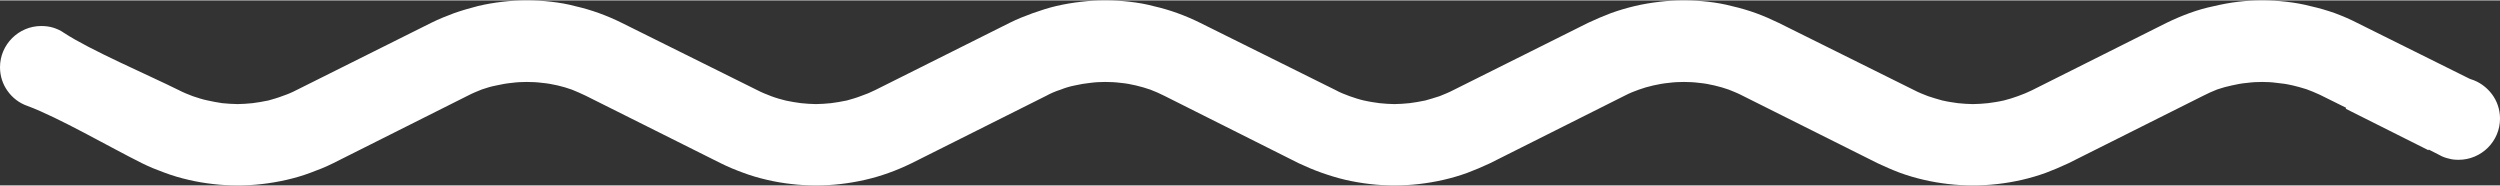 <?xml version="1.0" encoding="UTF-8"?> <!-- Creator: CorelDRAW X7 --> <svg xmlns="http://www.w3.org/2000/svg" xmlns:xlink="http://www.w3.org/1999/xlink" xml:space="preserve" width="296px" height="22px" style="shape-rendering:geometricPrecision; text-rendering:geometricPrecision; image-rendering:optimizeQuality; fill-rule:evenodd; clip-rule:evenodd" viewBox="0 0 10727 794"><rect x="0" y="0" width="10727" height="794" fill="#333333" stroke="none"/> <defs> <style type="text/css"> <![CDATA[ .fil0 {fill:white;fill-rule:nonzero} ]]> </style> </defs> <g id="Слой_x0020_1">  <path class="fil0" d="M767 385c-133,-66 -381,-172 -493,-246 -14,-10 -30,-17 -46,-22 -16,-5 -34,-7 -51,-7 -49,0 -93,20 -125,52 -32,32 -52,76 -52,125 0,38 12,73 32,101 21,30 51,53 86,65 133,49 355,178 492,246 32,16 65,29 98,41 32,12 66,22 101,30 34,8 69,14 105,18 34,4 70,6 106,6 35,0 70,-2 105,-6 35,-4 70,-10 105,-18 35,-8 69,-18 101,-30 33,-12 66,-25 98,-41l578 -290c21,-11 41,-19 61,-27 20,-7 41,-13 62,-17 22,-5 44,-9 66,-11 22,-3 43,-4 64,-4 22,0 44,1 67,4 22,2 44,6 66,11 21,5 42,11 61,18 20,8 40,17 59,26l580 290c32,16 64,29 97,41 32,12 66,22 101,30 34,8 69,14 105,18 34,4 70,6 105,6 36,0 71,-2 106,-6 35,-4 70,-10 105,-18 35,-8 69,-18 102,-30 31,-11 64,-25 97,-41l579 -290c18,-10 39,-19 61,-26 20,-8 40,-14 61,-18 22,-5 45,-9 66,-11 22,-3 44,-4 64,-4 22,0 44,1 67,4 22,2 44,6 65,11 21,5 42,11 62,18 21,8 41,17 61,27l576 289c32,15 65,29 99,41 34,12 67,22 101,30 35,8 70,14 105,18 34,4 70,6 105,6 36,0 71,-2 106,-6 35,-4 70,-10 105,-18 35,-8 69,-18 102,-30 32,-12 65,-26 97,-41l578 -290c21,-11 41,-19 61,-26 19,-7 40,-13 62,-18 22,-5 44,-9 66,-11 22,-3 44,-4 65,-4 21,0 43,1 66,4 22,2 44,6 65,11 22,5 42,11 62,18 20,8 40,16 59,26l580 290c32,15 64,29 96,41 33,12 67,22 102,30 34,8 70,14 105,18 35,4 70,6 105,6 36,0 71,-2 106,-6 35,-4 70,-10 105,-18 35,-8 69,-18 102,-30 32,-12 65,-26 97,-41l579 -290c19,-10 40,-19 60,-27 21,-7 42,-13 62,-17 21,-5 43,-9 66,-11 22,-3 44,-4 65,-4 20,0 41,1 62,4 22,2 43,5 64,10l1 0c20,5 41,10 62,17 19,7 39,15 58,24l113 56 -2 4 355 178 1 -3 47 24c12,7 26,12 40,15 13,4 27,5 42,5 48,0 93,-20 125,-52 32,-32 52,-76 52,-125 0,-39 -13,-76 -35,-105 -23,-30 -54,-53 -91,-64l-5 -2 -481 -239c-31,-16 -64,-30 -96,-42 -34,-12 -68,-22 -104,-30 -34,-9 -69,-15 -104,-19 -35,-4 -70,-6 -104,-6 -35,0 -70,2 -104,6 -35,4 -71,11 -105,19 -34,7 -69,17 -102,29 -33,12 -66,26 -99,42l-579 290c-18,9 -38,17 -60,25 -20,7 -41,14 -62,19l-1 0c-21,5 -43,8 -65,11 -22,2 -43,4 -65,4 -21,0 -42,-2 -64,-4 -21,-3 -43,-6 -64,-11l-1 0c-21,-6 -43,-12 -63,-19 -21,-8 -41,-16 -60,-26l-580 -288c-33,-16 -65,-30 -98,-42 -33,-12 -67,-22 -102,-30 -34,-9 -68,-15 -103,-19 -35,-4 -70,-6 -105,-6 -35,0 -70,2 -104,6 -35,4 -71,10 -105,18 -34,8 -68,18 -102,30 -34,13 -67,27 -99,42l-579 289c-19,10 -39,18 -59,26 -21,7 -42,13 -63,19l-1 0c-22,5 -44,8 -65,11 -22,2 -44,4 -65,4 -21,0 -42,-2 -64,-4 -21,-3 -43,-6 -64,-11l-1 0c-22,-5 -43,-12 -63,-19 -22,-8 -42,-16 -60,-26l-580 -288c-32,-16 -65,-30 -98,-42 -33,-12 -67,-22 -102,-30 -33,-9 -68,-15 -103,-19 -35,-4 -70,-6 -106,-6 -35,0 -69,2 -103,6 -36,4 -71,10 -106,18 -34,8 -68,19 -102,31 -33,12 -66,25 -98,41l-578 289c-20,10 -39,18 -60,25 -20,8 -42,14 -63,20l-1 0c-22,5 -44,8 -65,11 -22,2 -44,4 -65,4 -21,0 -42,-2 -64,-4 -21,-3 -43,-6 -65,-11l0 0c-20,-5 -42,-11 -63,-19 -21,-8 -41,-16 -60,-26l-580 -288c-32,-16 -65,-30 -98,-42 -33,-12 -67,-22 -102,-30 -33,-9 -68,-15 -103,-19 -35,-4 -70,-6 -106,-6 -35,0 -69,2 -104,6 -35,4 -70,10 -104,18 -35,9 -70,19 -104,31 -32,12 -65,25 -97,41l-579 289c-19,10 -38,18 -59,25 -20,8 -42,14 -63,20l-1 0c-22,5 -44,8 -65,11 -22,2 -44,4 -64,4 -22,0 -44,-2 -67,-4 -20,-3 -42,-7 -64,-12 -20,-4 -41,-11 -62,-18 -21,-8 -41,-16 -60,-26z"></path> </g> </svg> 